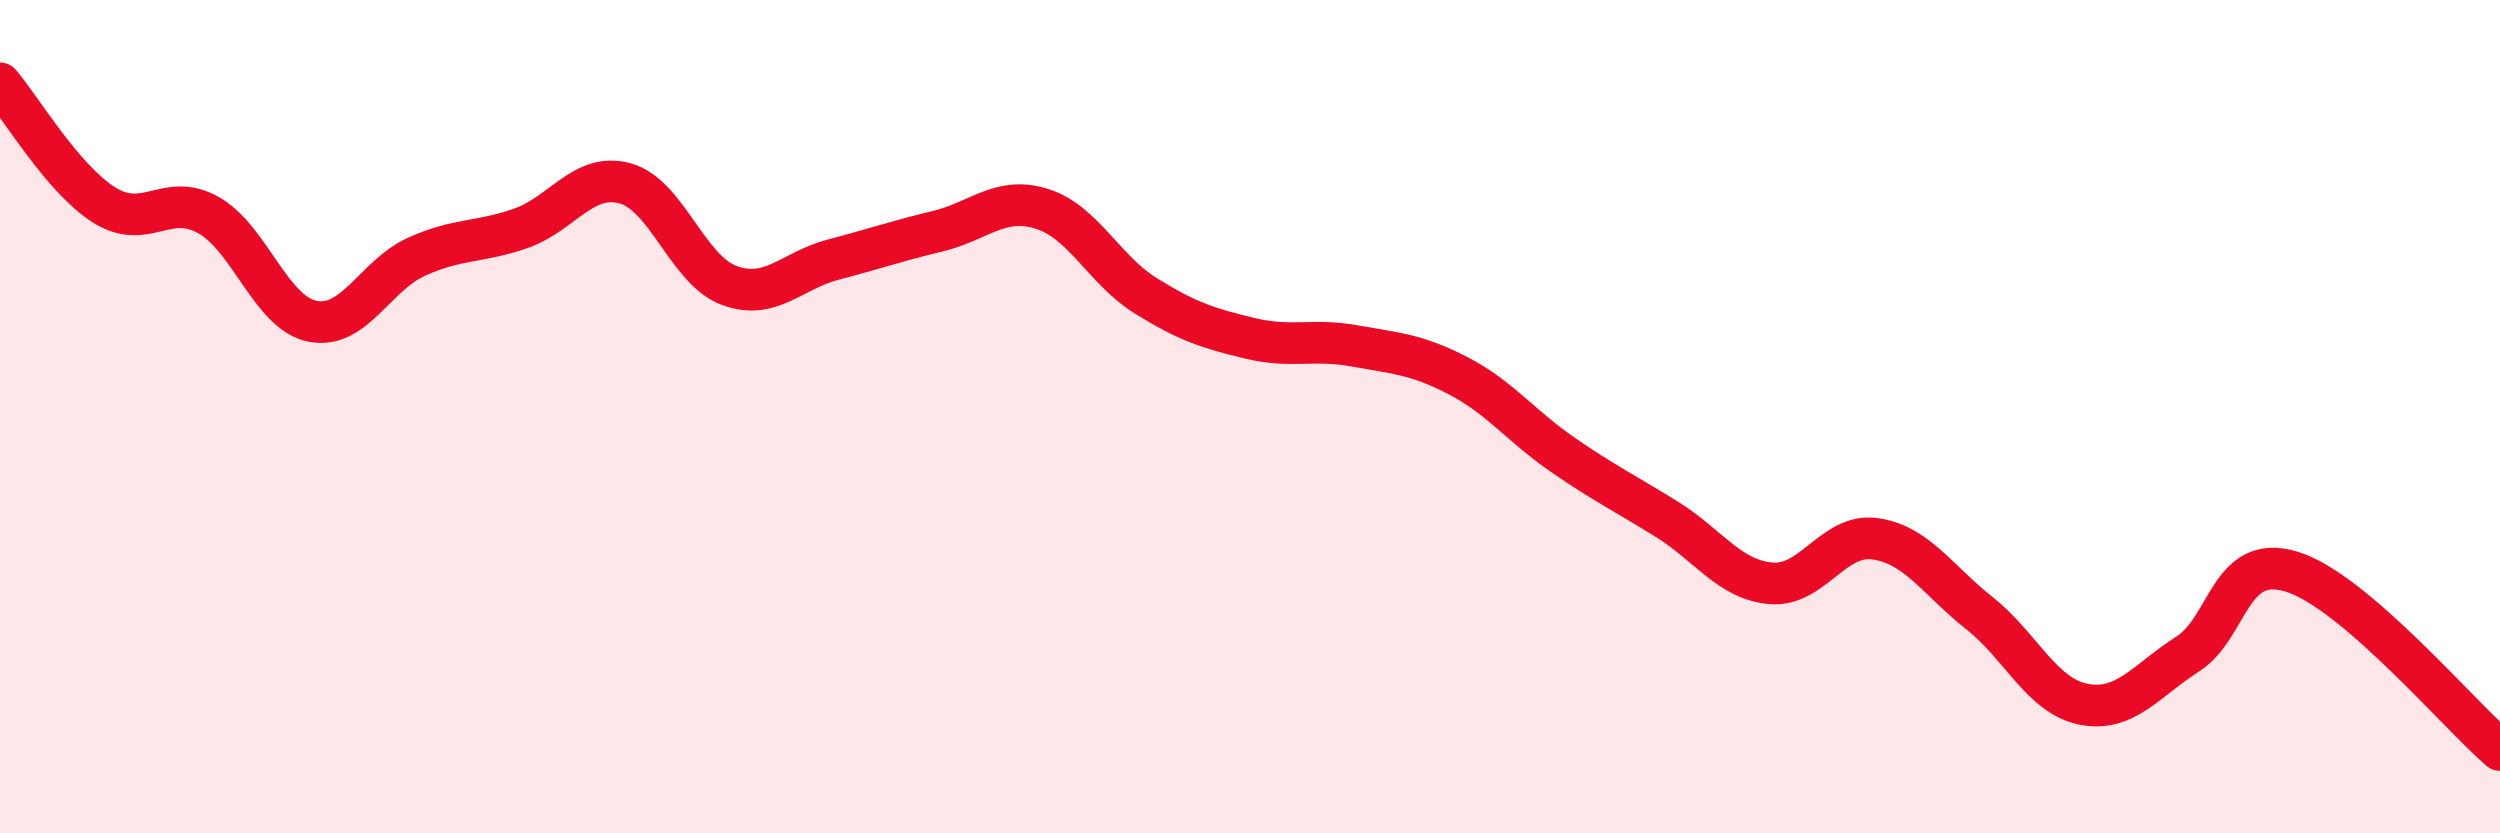 
    <svg width="60" height="20" viewBox="0 0 60 20" xmlns="http://www.w3.org/2000/svg">
      <path
        d="M 0,2 C 0.5,2.58 1.5,4.29 2.5,4.92 C 3.5,5.55 4,4.6 5,5.16 C 6,5.72 6.5,7.51 7.5,7.71 C 8.5,7.91 9,6.61 10,6.16 C 11,5.71 11.5,5.83 12.5,5.48 C 13.5,5.13 14,4.13 15,4.4 C 16,4.67 16.5,6.48 17.5,6.85 C 18.5,7.22 19,6.49 20,6.23 C 21,5.97 21.5,5.79 22.5,5.55 C 23.5,5.31 24,4.7 25,5.01 C 26,5.32 26.5,6.48 27.5,7.1 C 28.5,7.72 29,7.88 30,8.12 C 31,8.36 31.5,8.12 32.5,8.3 C 33.5,8.48 34,8.5 35,9.02 C 36,9.54 36.5,10.22 37.5,10.91 C 38.5,11.6 39,11.84 40,12.46 C 41,13.08 41.5,13.91 42.5,14 C 43.5,14.09 44,12.79 45,12.93 C 46,13.07 46.5,13.92 47.5,14.71 C 48.5,15.5 49,16.7 50,16.9 C 51,17.1 51.5,16.34 52.5,15.7 C 53.5,15.06 53.5,13.26 55,13.72 C 56.5,14.18 59,17.14 60,18L60 20L0 20Z"
        fill="#EB0A25"
        opacity="0.1"
        stroke-linecap="round"
        stroke-linejoin="round"
      />
      <path
        d="M 0,2 C 0.5,2.58 1.5,4.29 2.5,4.92 C 3.5,5.55 4,4.6 5,5.16 C 6,5.72 6.5,7.51 7.5,7.71 C 8.5,7.91 9,6.61 10,6.16 C 11,5.71 11.5,5.83 12.5,5.48 C 13.5,5.13 14,4.13 15,4.4 C 16,4.67 16.5,6.48 17.5,6.85 C 18.5,7.22 19,6.49 20,6.23 C 21,5.97 21.5,5.79 22.5,5.55 C 23.5,5.31 24,4.7 25,5.01 C 26,5.32 26.5,6.48 27.5,7.1 C 28.5,7.72 29,7.88 30,8.12 C 31,8.36 31.5,8.12 32.5,8.3 C 33.5,8.48 34,8.5 35,9.02 C 36,9.54 36.5,10.22 37.5,10.91 C 38.5,11.6 39,11.84 40,12.46 C 41,13.08 41.5,13.91 42.5,14 C 43.5,14.09 44,12.79 45,12.93 C 46,13.07 46.5,13.92 47.5,14.71 C 48.5,15.5 49,16.7 50,16.9 C 51,17.1 51.5,16.34 52.5,15.7 C 53.5,15.06 53.5,13.26 55,13.72 C 56.5,14.18 59,17.14 60,18"
        stroke="#EB0A25"
        stroke-width="1"
        fill="none"
        stroke-linecap="round"
        stroke-linejoin="round"
      />
    </svg>
  